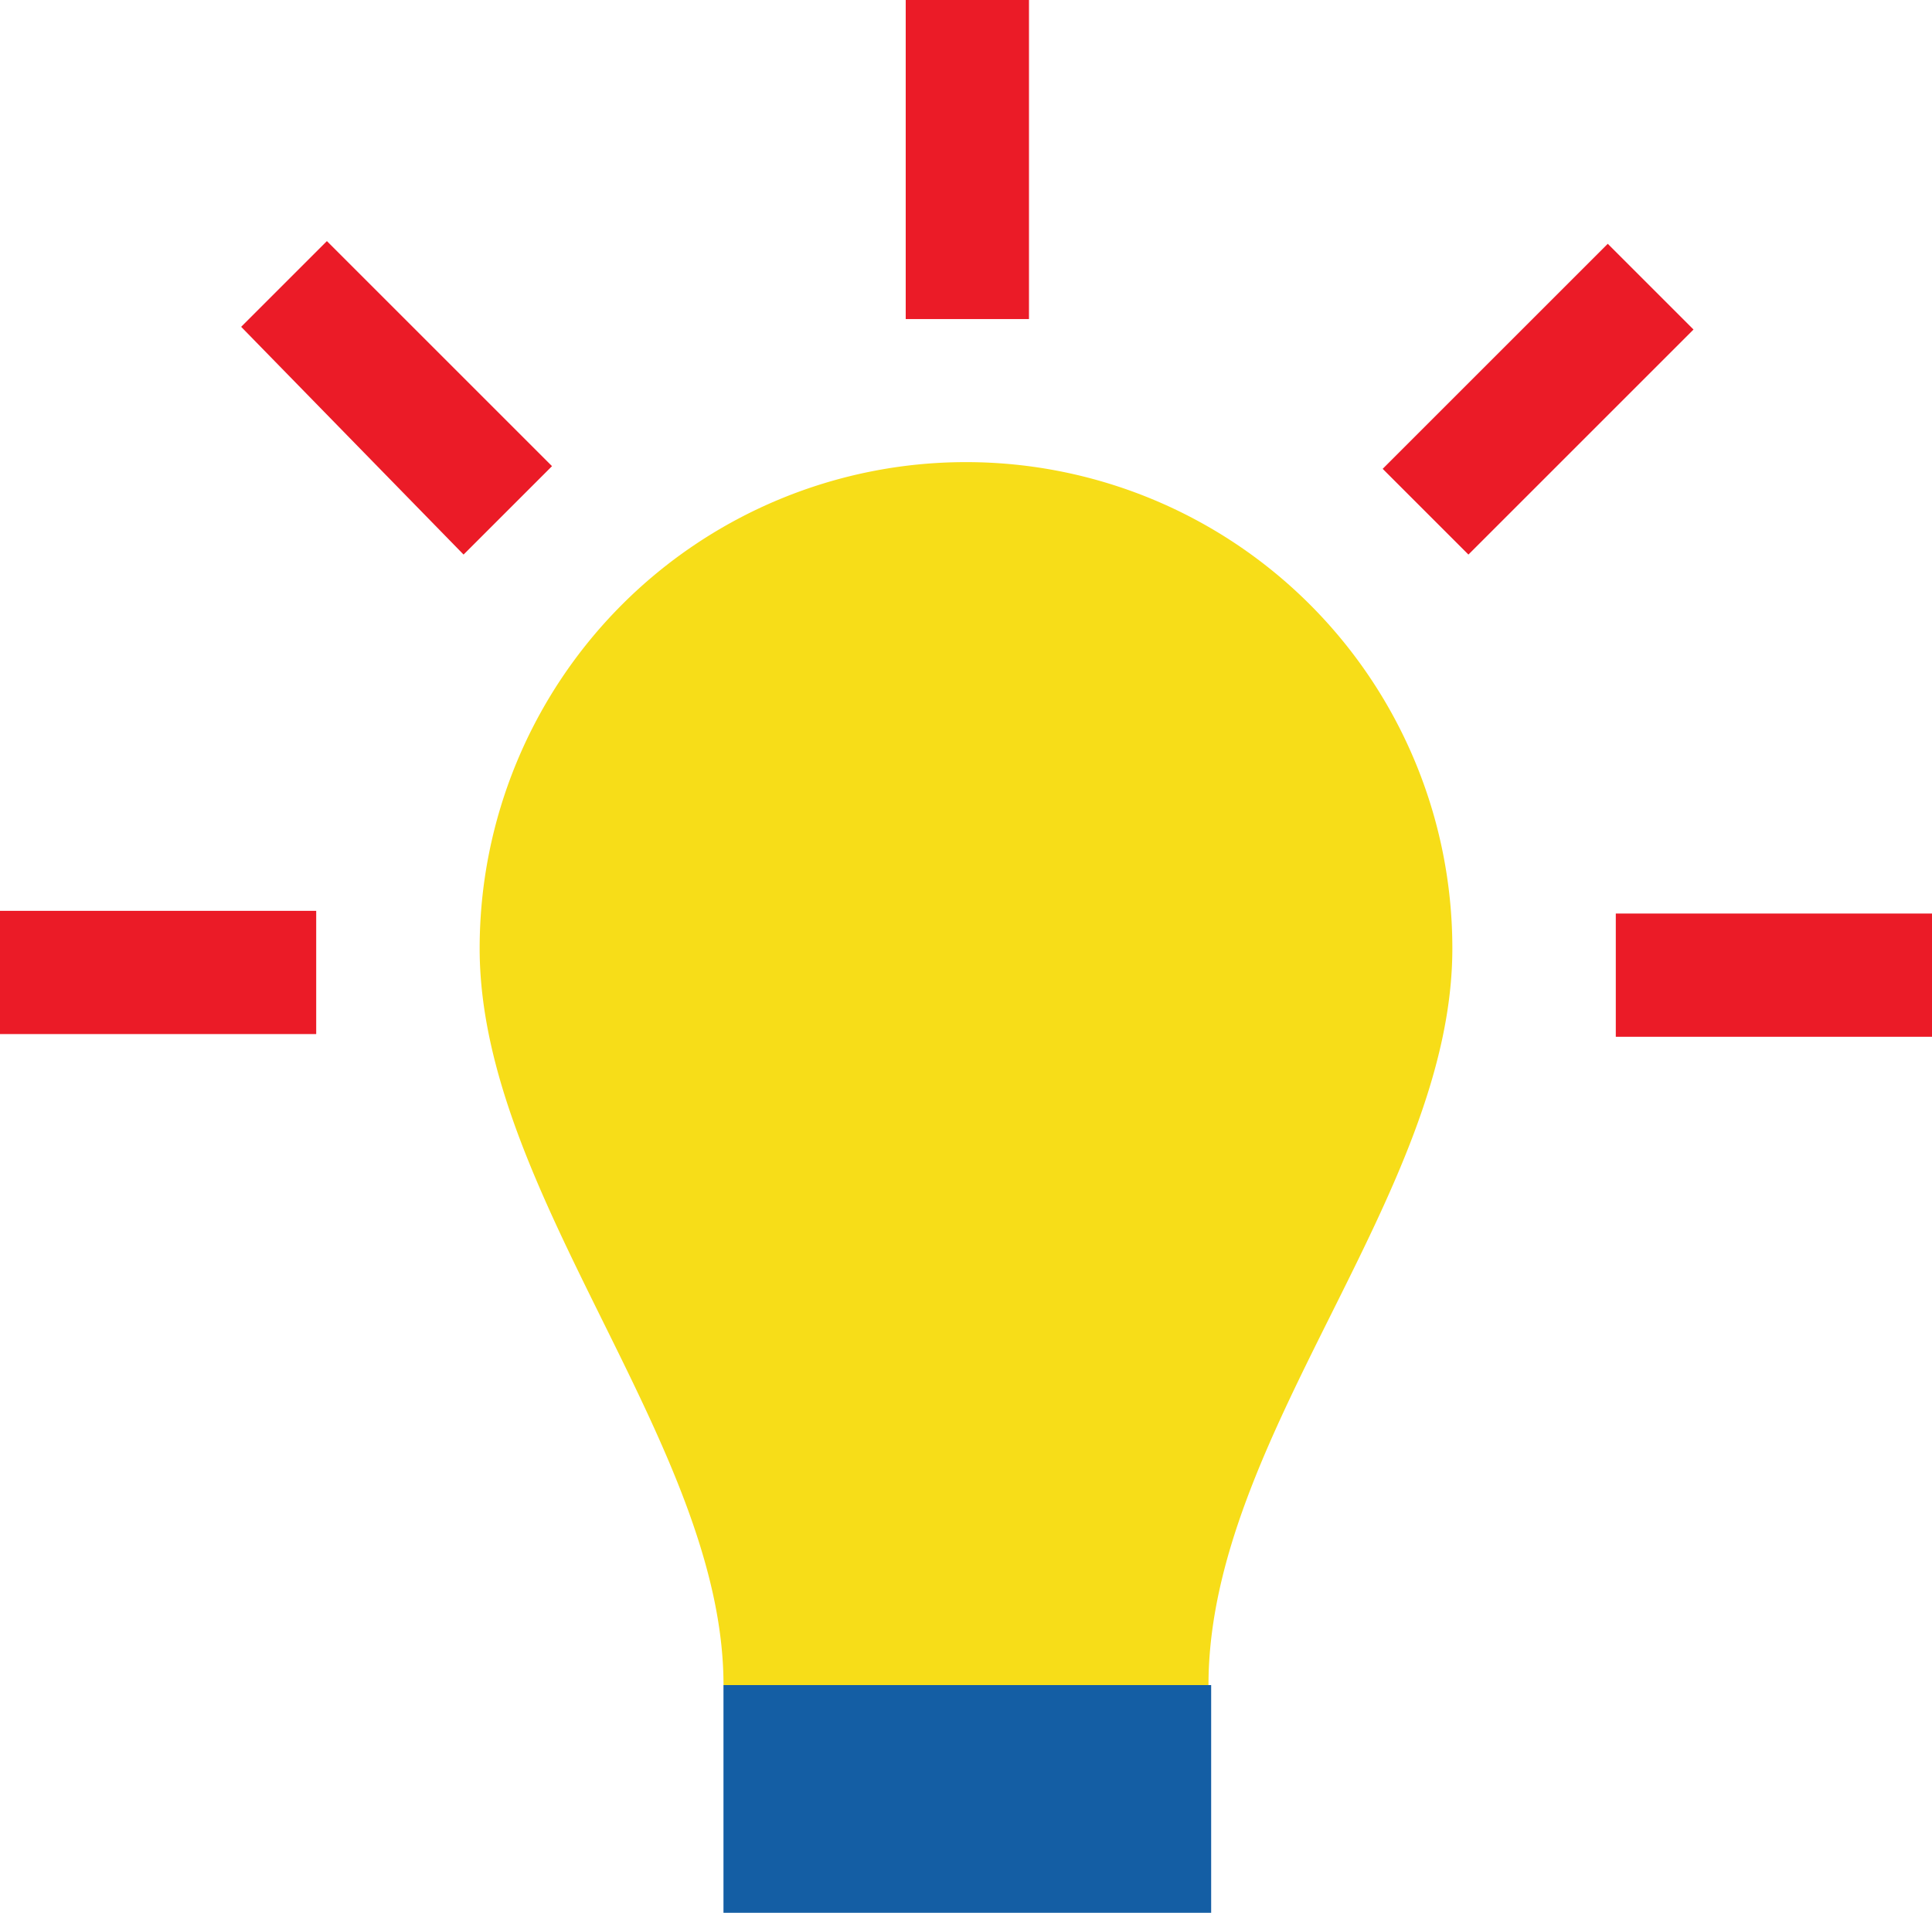 <svg xmlns="http://www.w3.org/2000/svg" width="64.467" height="63.841" viewBox="0 0 64.467 63.841"><defs><style>.a{fill:#f7dd18;}.b{fill:#145ea4;}.c{fill:#eb1b27;}</style></defs><g transform="translate(32.233 31.92)"><g transform="translate(-32.233 -31.92)"><path class="a" d="M50.357,33.478c0,8.226-8.137,16.273-8.137,24.589H26.037c0-8.047-8.137-16.363-8.137-24.589a16.228,16.228,0,1,1,32.457,0" transform="translate(-1.895 -1.826)"/><rect class="b" width="16.273" height="7.6" transform="translate(24.141 56.241)"/><rect class="c" width="4.113" height="10.649" transform="translate(30.222)"/><path class="c" d="M59.111,9.1l2.861,2.861-7.511,7.511L51.6,16.611Z" transform="translate(-5.463 -0.963)"/><rect class="c" width="10.551" height="4.113" transform="translate(53.916 30.49)"/><rect class="c" width="10.551" height="4.113" transform="translate(0 30.4)"/><path class="c" d="M9,11.861,11.861,9l7.511,7.511-2.951,2.951Z" transform="translate(-0.953 -0.953)"/></g></g></svg>